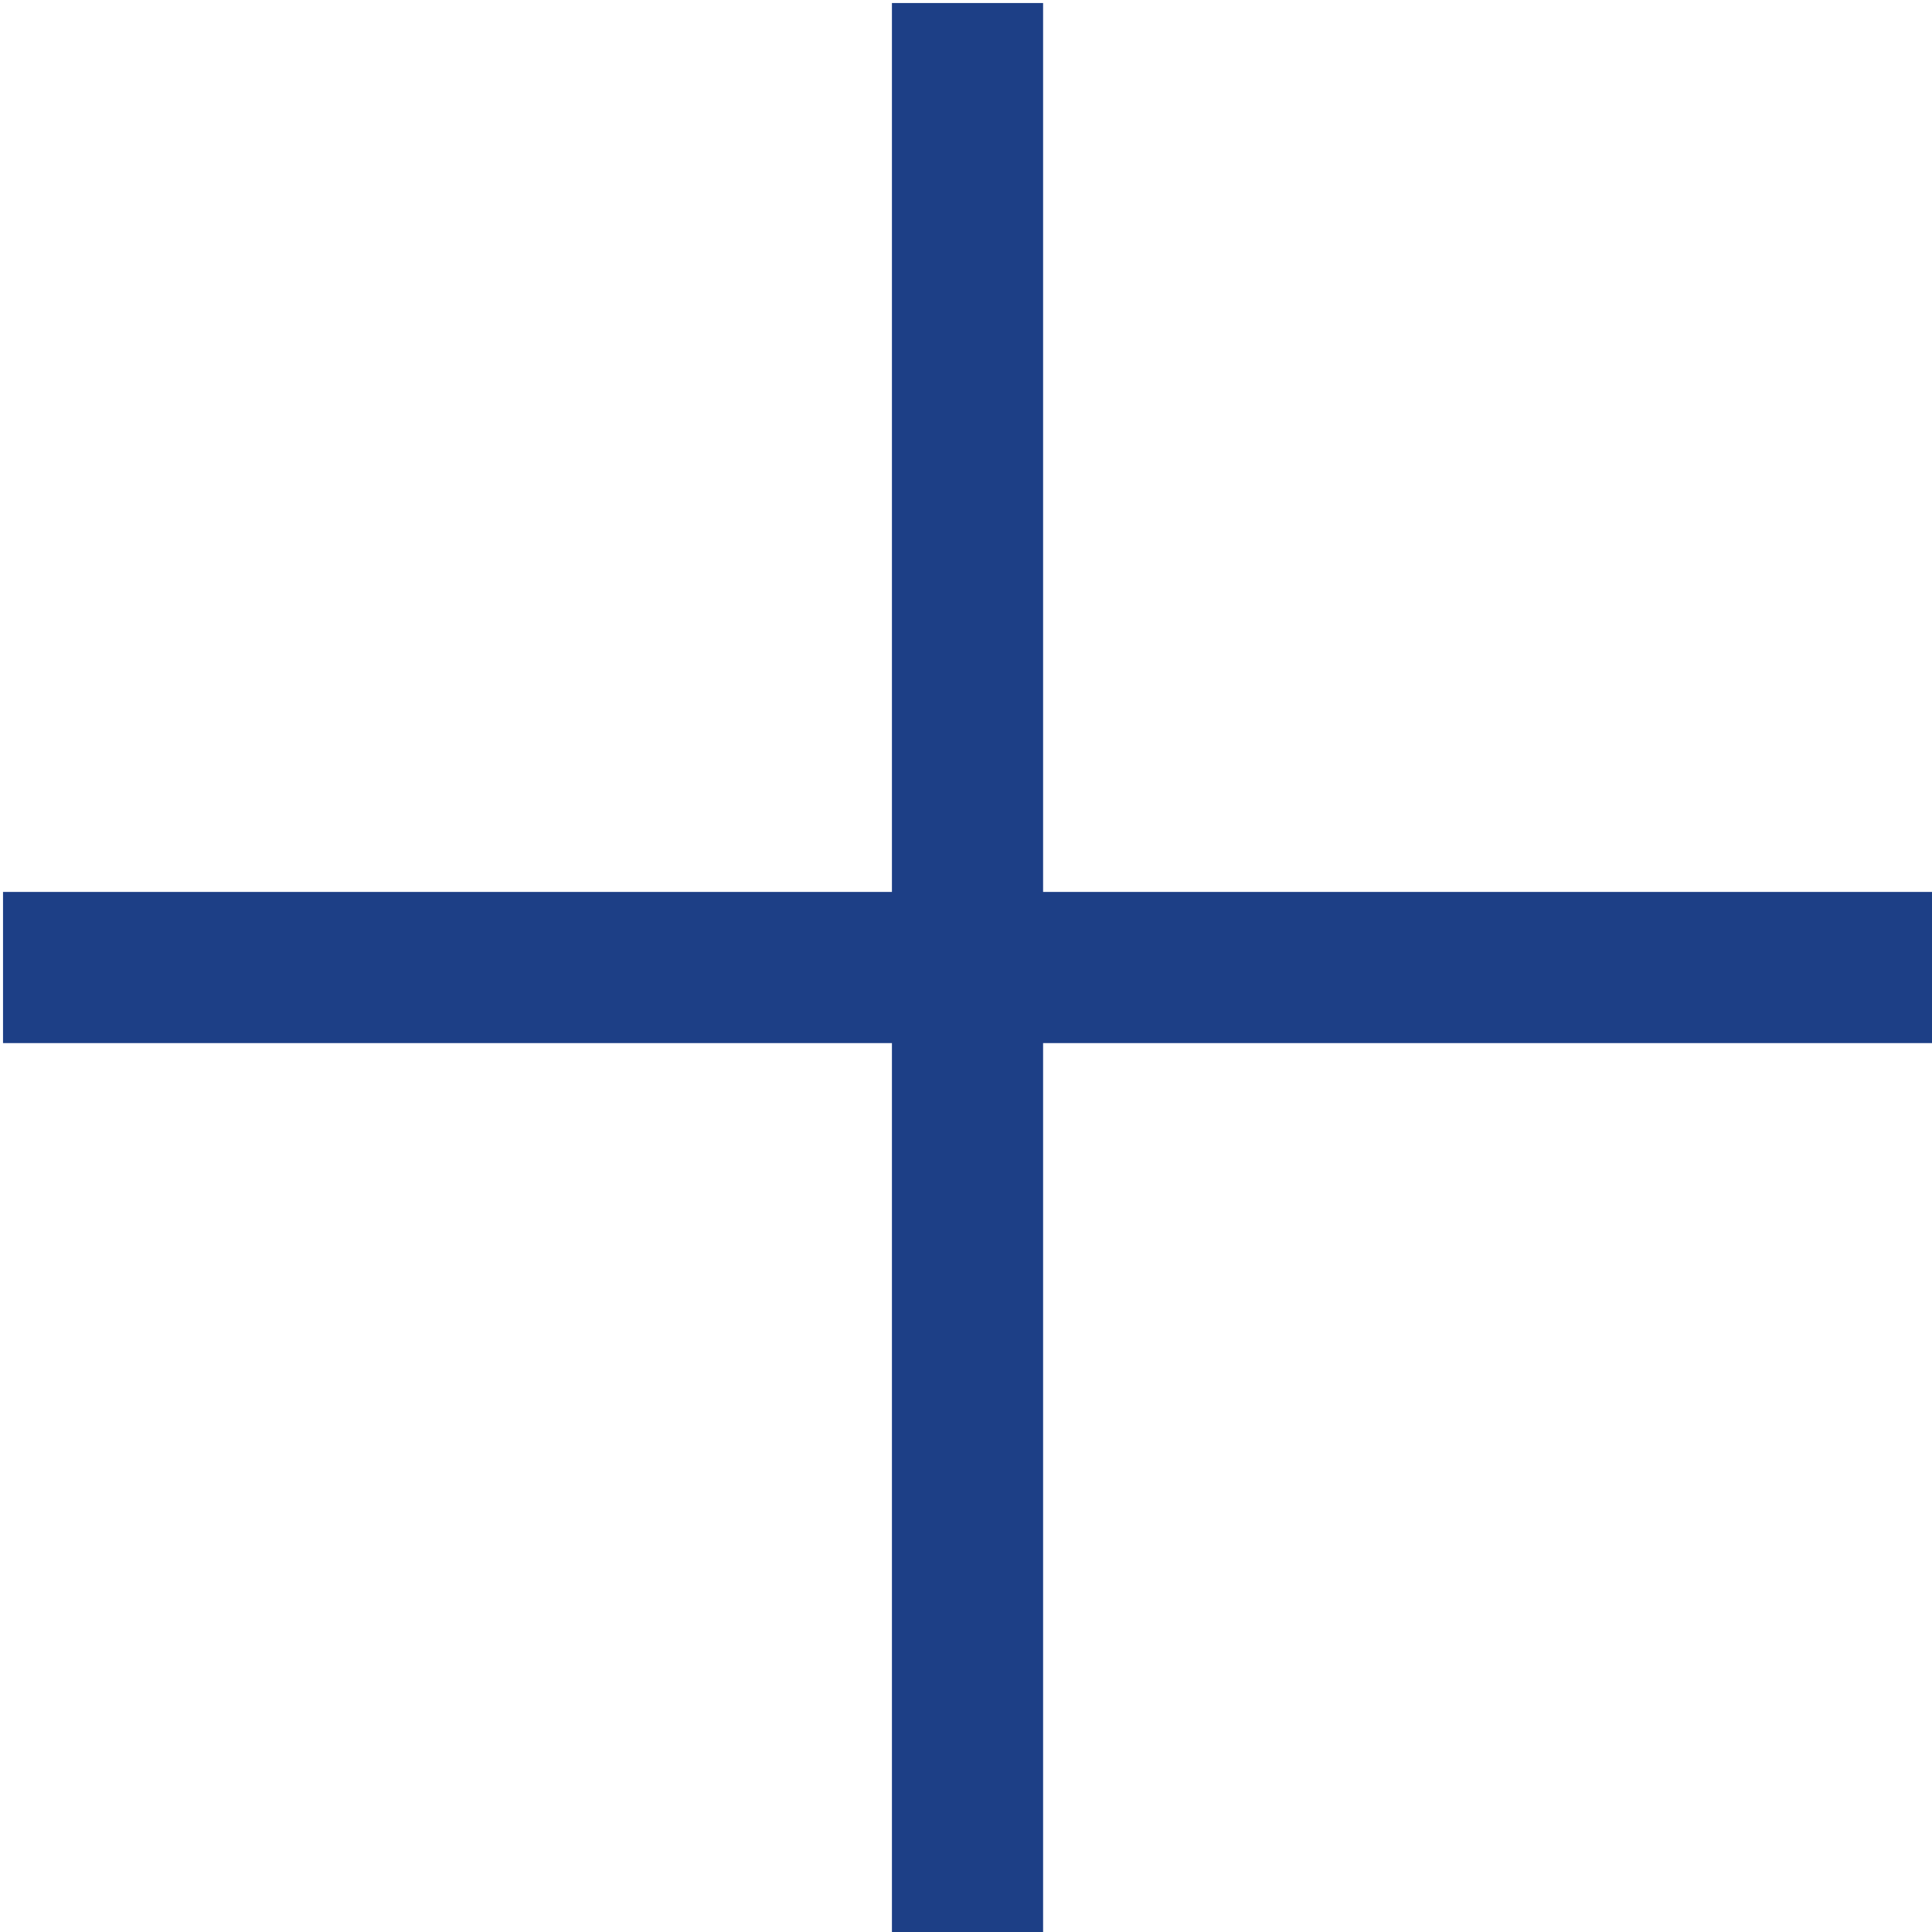 <?xml version="1.0" encoding="utf-8"?>
<!-- Generator: Adobe Illustrator 24.0.3, SVG Export Plug-In . SVG Version: 6.00 Build 0)  -->
<svg version="1.1" id="Ebene_1" xmlns="http://www.w3.org/2000/svg" xmlns:xlink="http://www.w3.org/1999/xlink" x="0px" y="0px"
	 viewBox="0 0 63.9 63.9" style="enable-background:new 0 0 63.9 63.9;" xml:space="preserve">
<style type="text/css">
	.st0{fill:none;stroke:#1D3F86;stroke-width:5;}
</style>
<g>
	<line class="st0" x1="0.1" y1="32" x2="63.9" y2="32"/>
	<line class="st0" x1="32" y1="0.1" x2="32" y2="63.9"/>
</g>
</svg>
